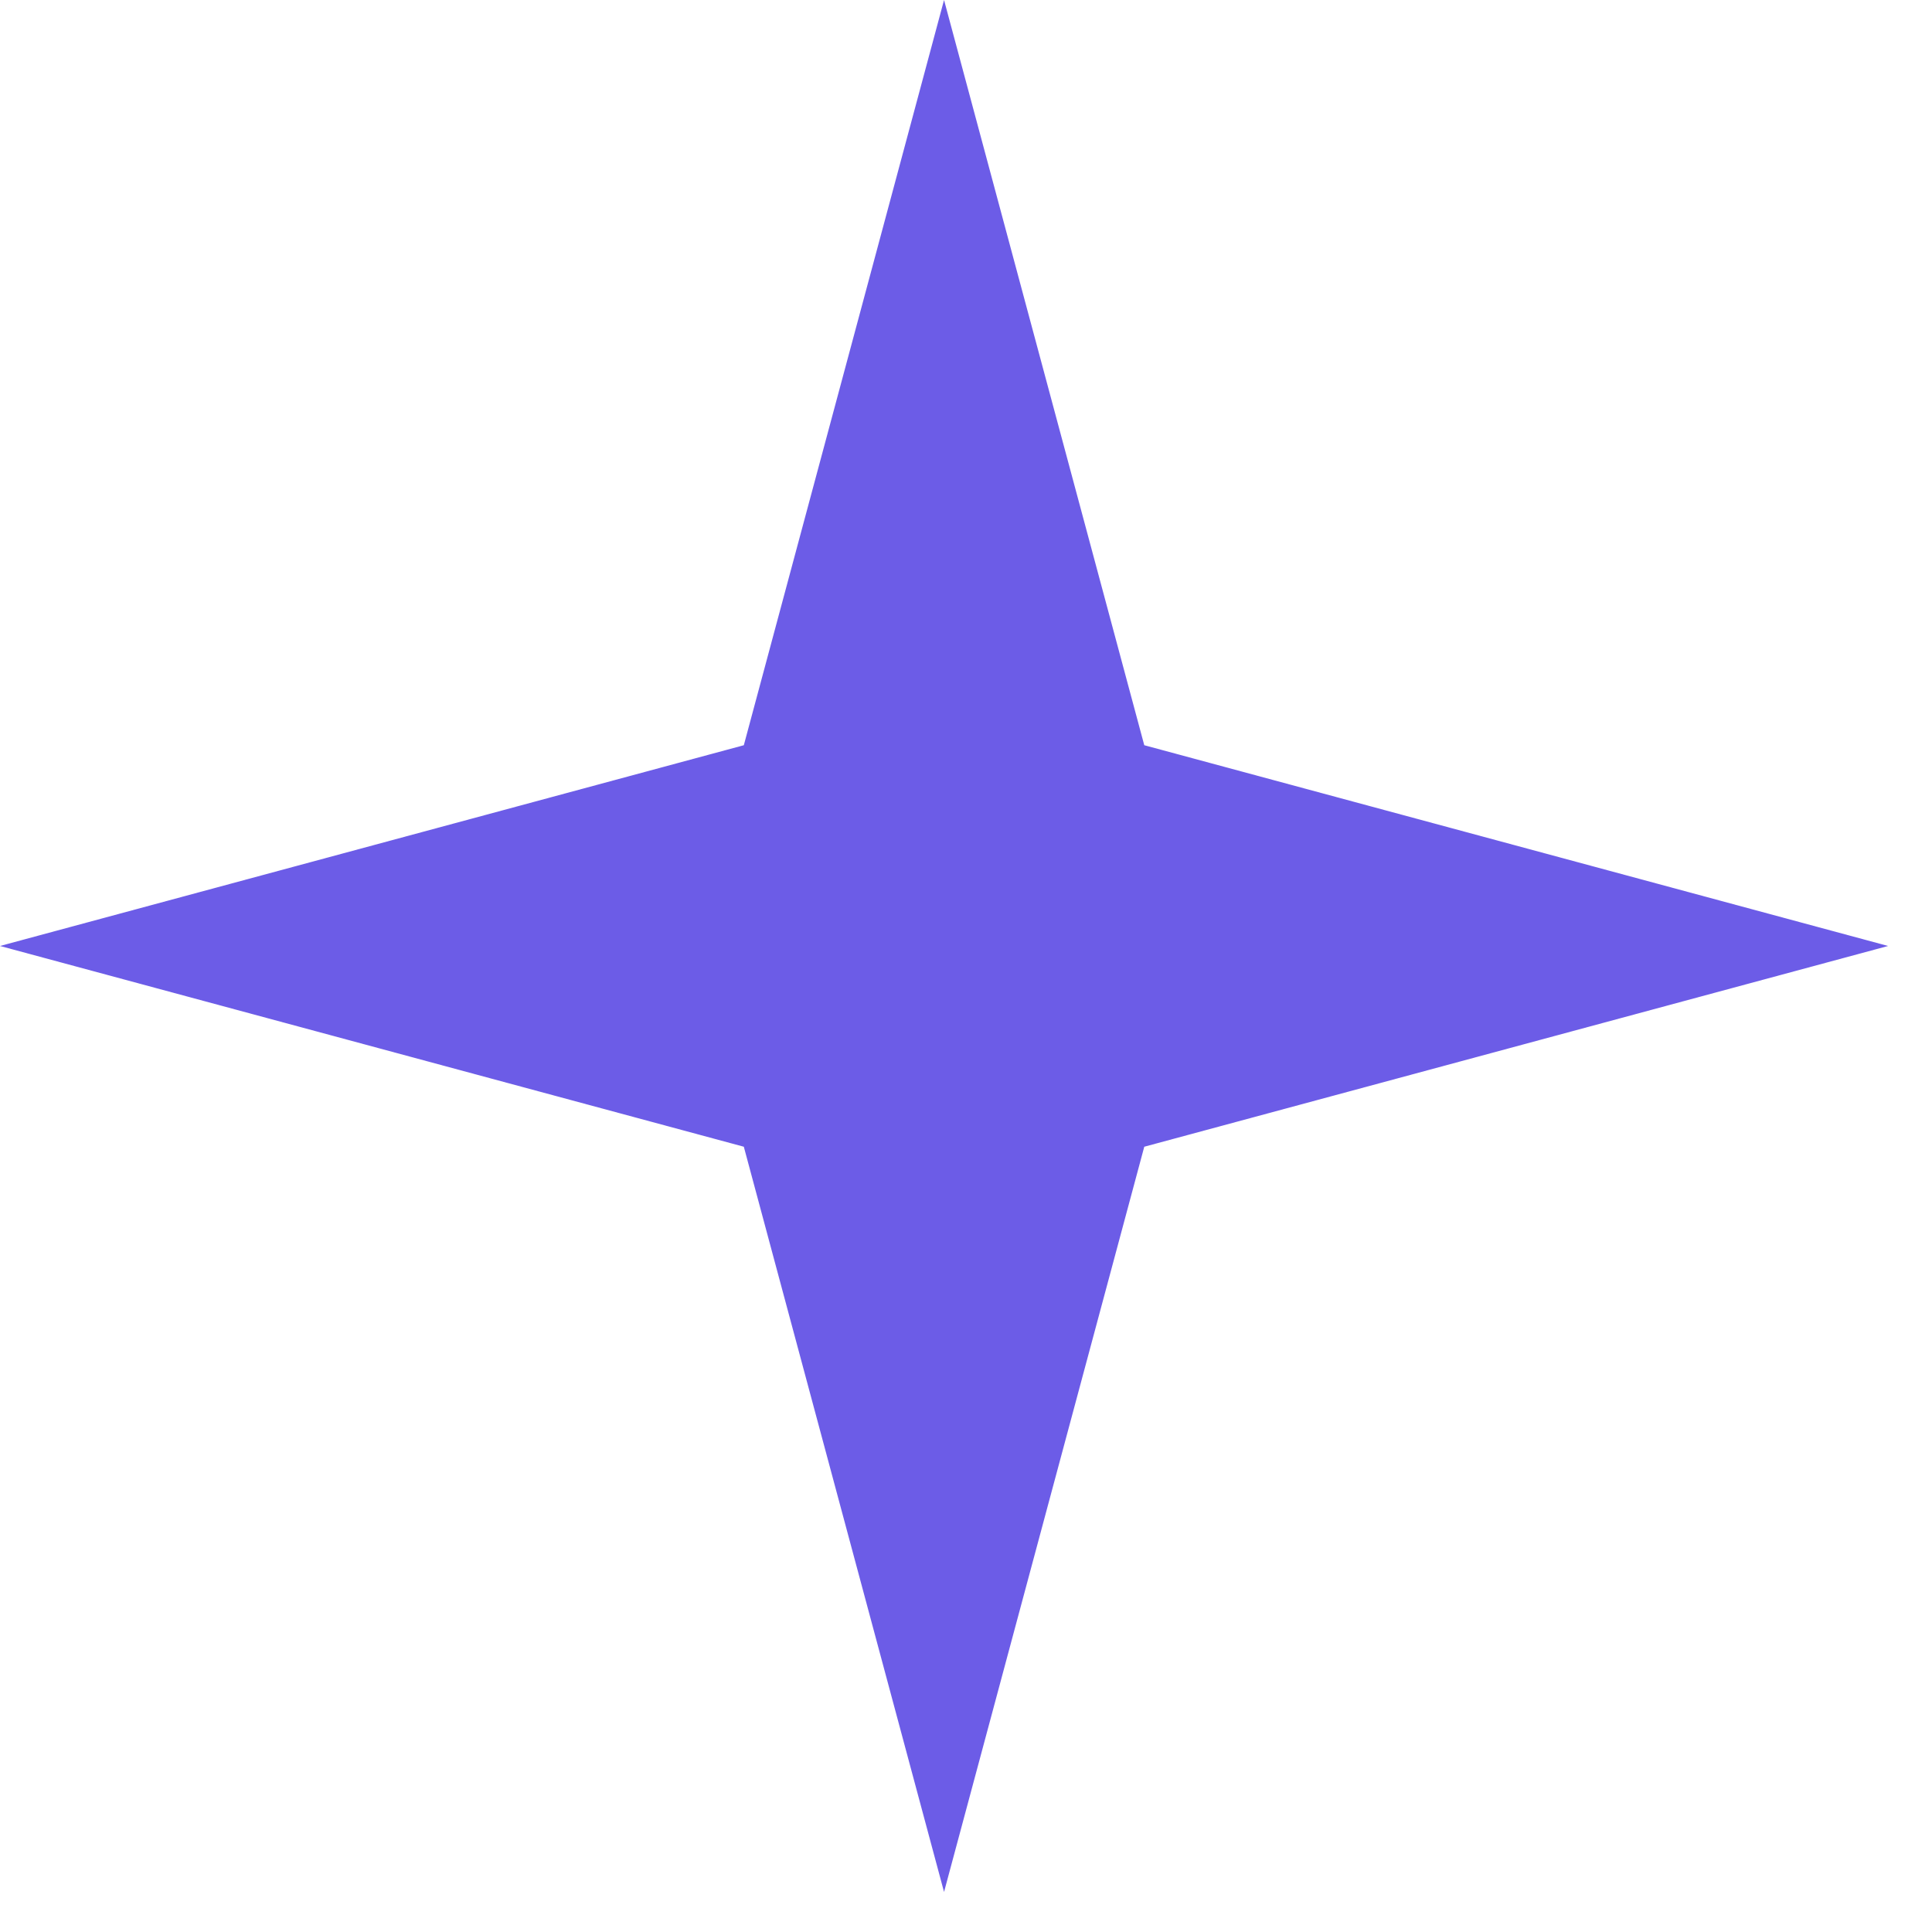 <?xml version="1.0" encoding="UTF-8"?> <svg xmlns="http://www.w3.org/2000/svg" width="11" height="11" viewBox="0 0 11 11" fill="none"> <path id="Star 20" d="M5.375 0L6.515 4.243L10.75 5.386L6.515 6.529L5.375 10.772L4.235 6.529L0 5.386L4.235 4.243L5.375 0Z" fill="#6C5CE7"></path> </svg> 